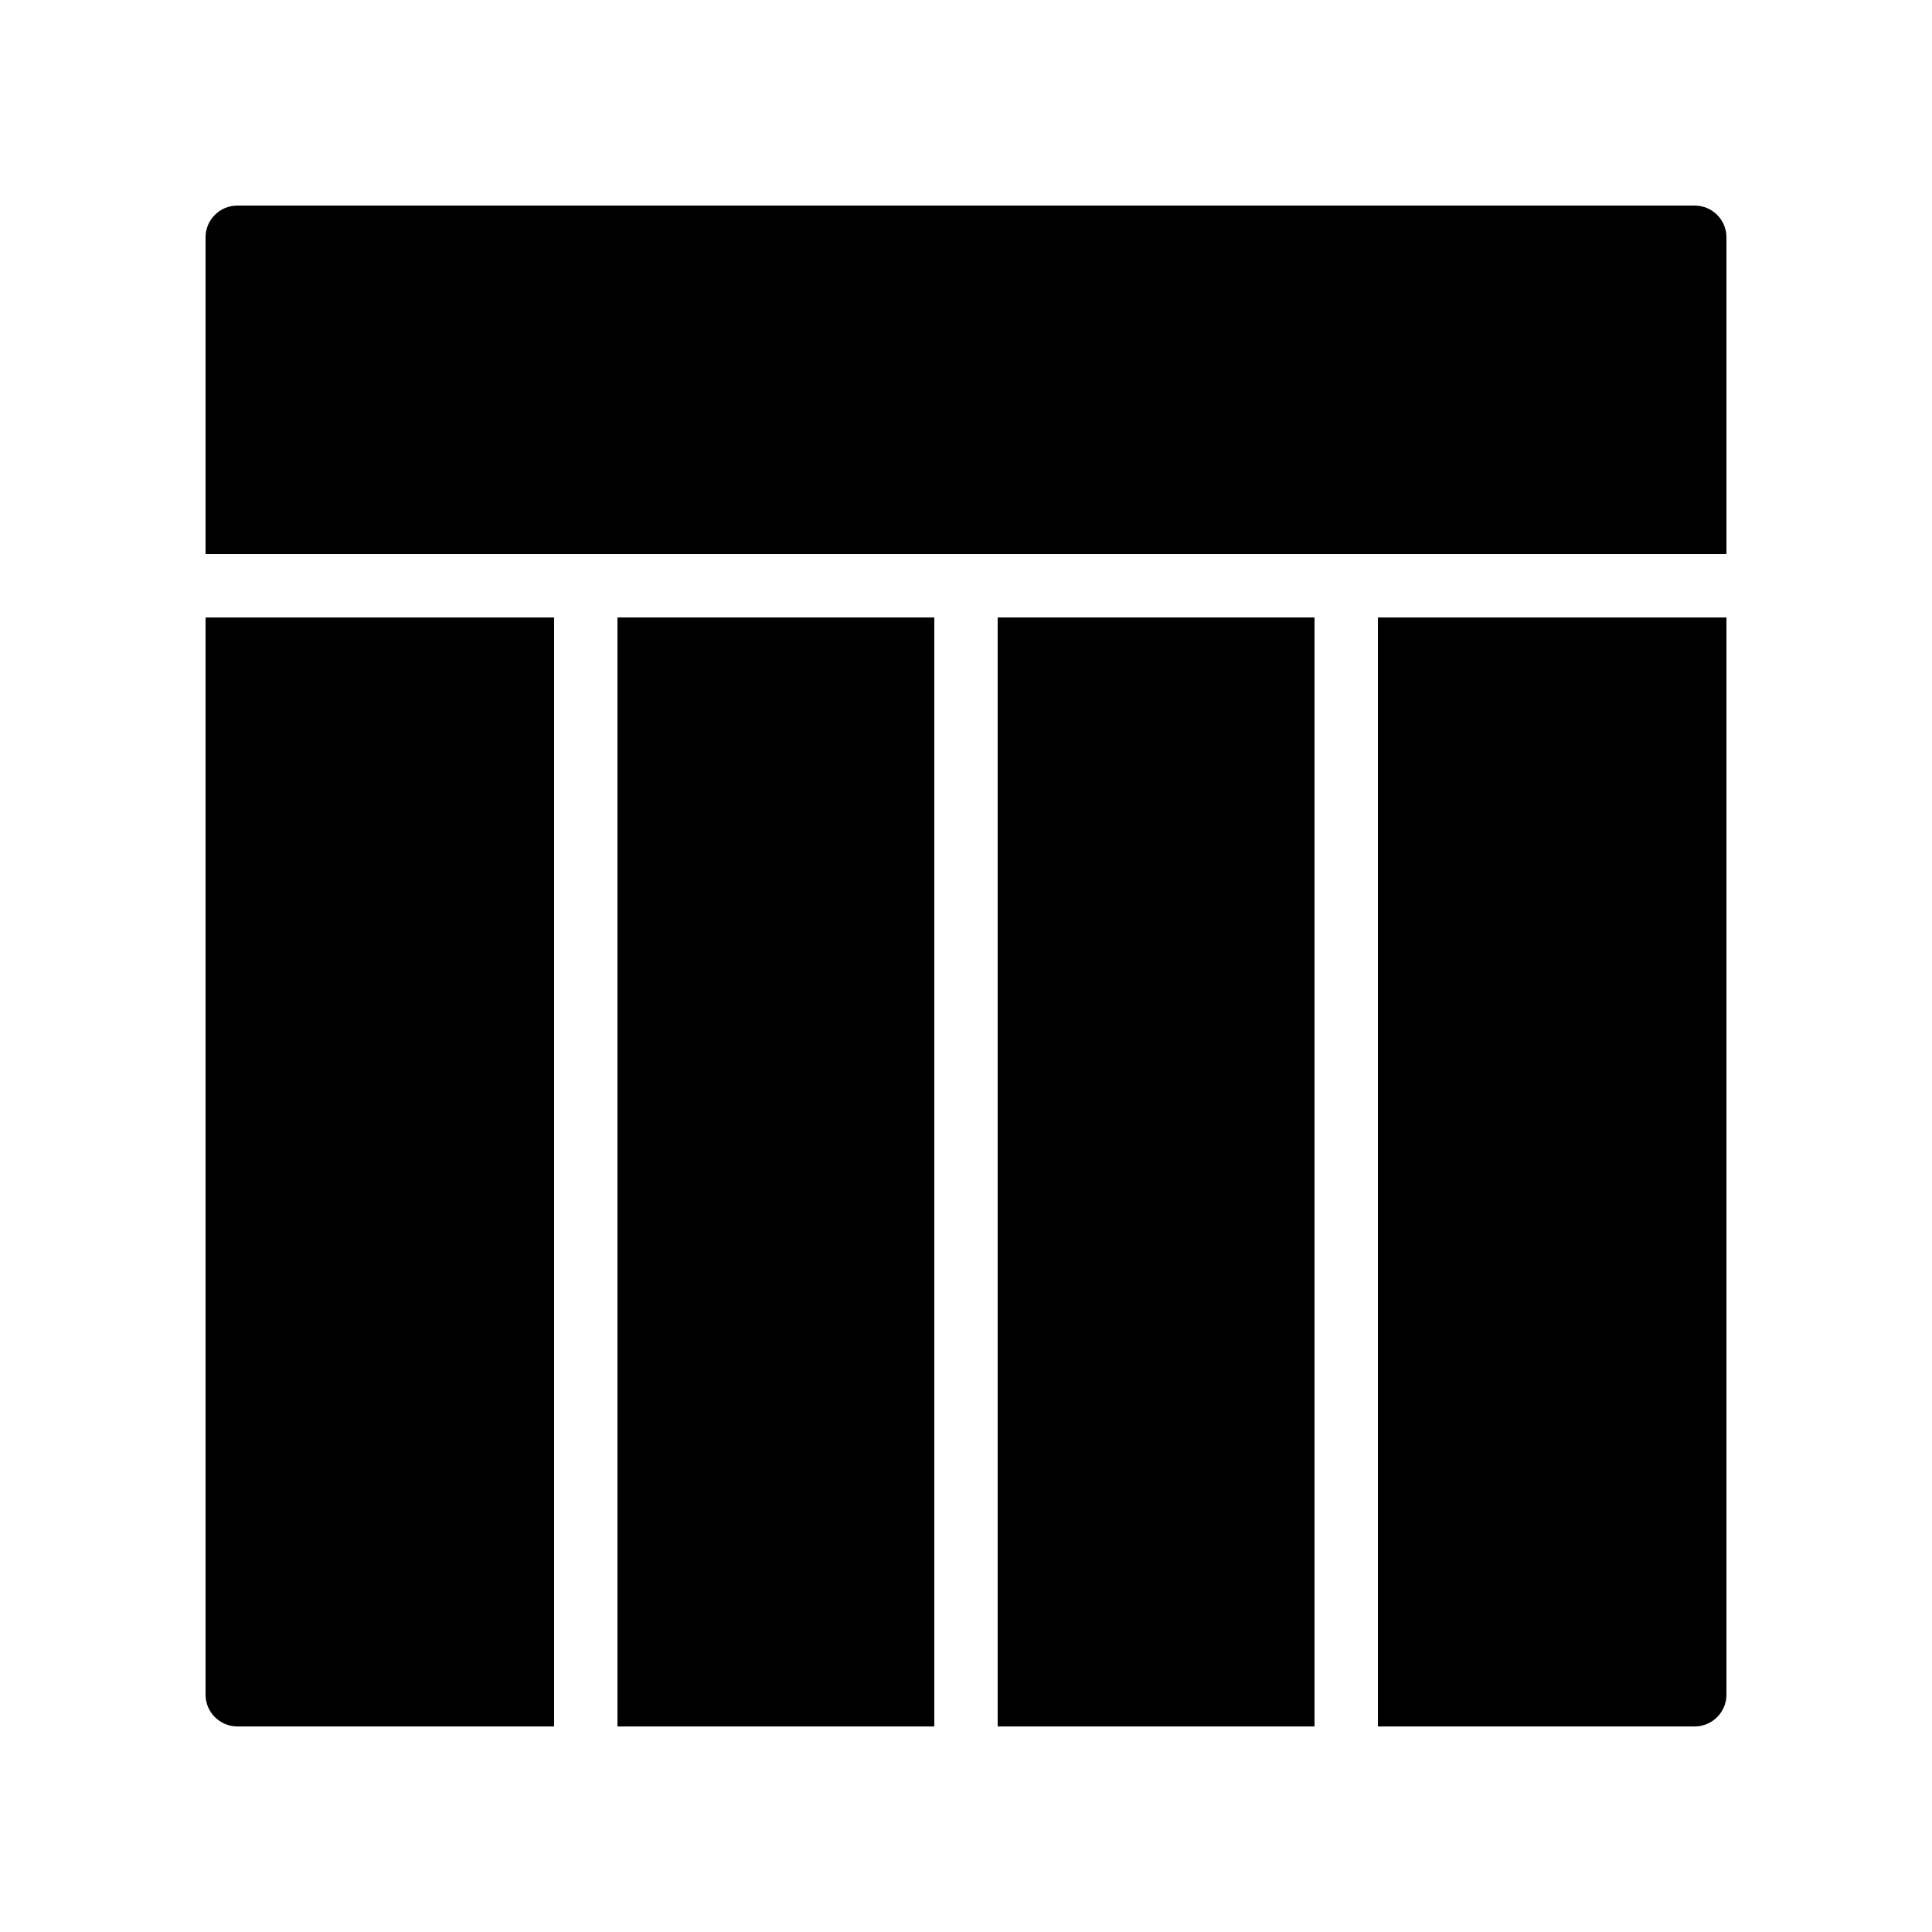 <?xml version="1.0" encoding="UTF-8"?>
<!-- Uploaded to: ICON Repo, www.iconrepo.com, Generator: ICON Repo Mixer Tools -->
<svg fill="#000000" width="800px" height="800px" version="1.1" viewBox="144 144 512 512" xmlns="http://www.w3.org/2000/svg">
 <g>
  <path d="m593.12 198.48h-386.25c-4.617 0-8.395 3.777-8.395 8.395v83.969h403.05v-83.969c0-4.617-3.777-8.395-8.398-8.395z"/>
  <path d="m307.63 307.63h83.969v293.89h-83.969z"/>
  <path d="m206.87 601.52h83.969v-293.89h-92.363v285.49c0 4.617 3.777 8.398 8.395 8.398z"/>
  <path d="m509.16 601.52h83.969c4.617 0 8.398-3.777 8.398-8.398v-285.49h-92.367z"/>
  <path d="m408.39 307.63h83.969v293.89h-83.969z"/>
 </g>
</svg>